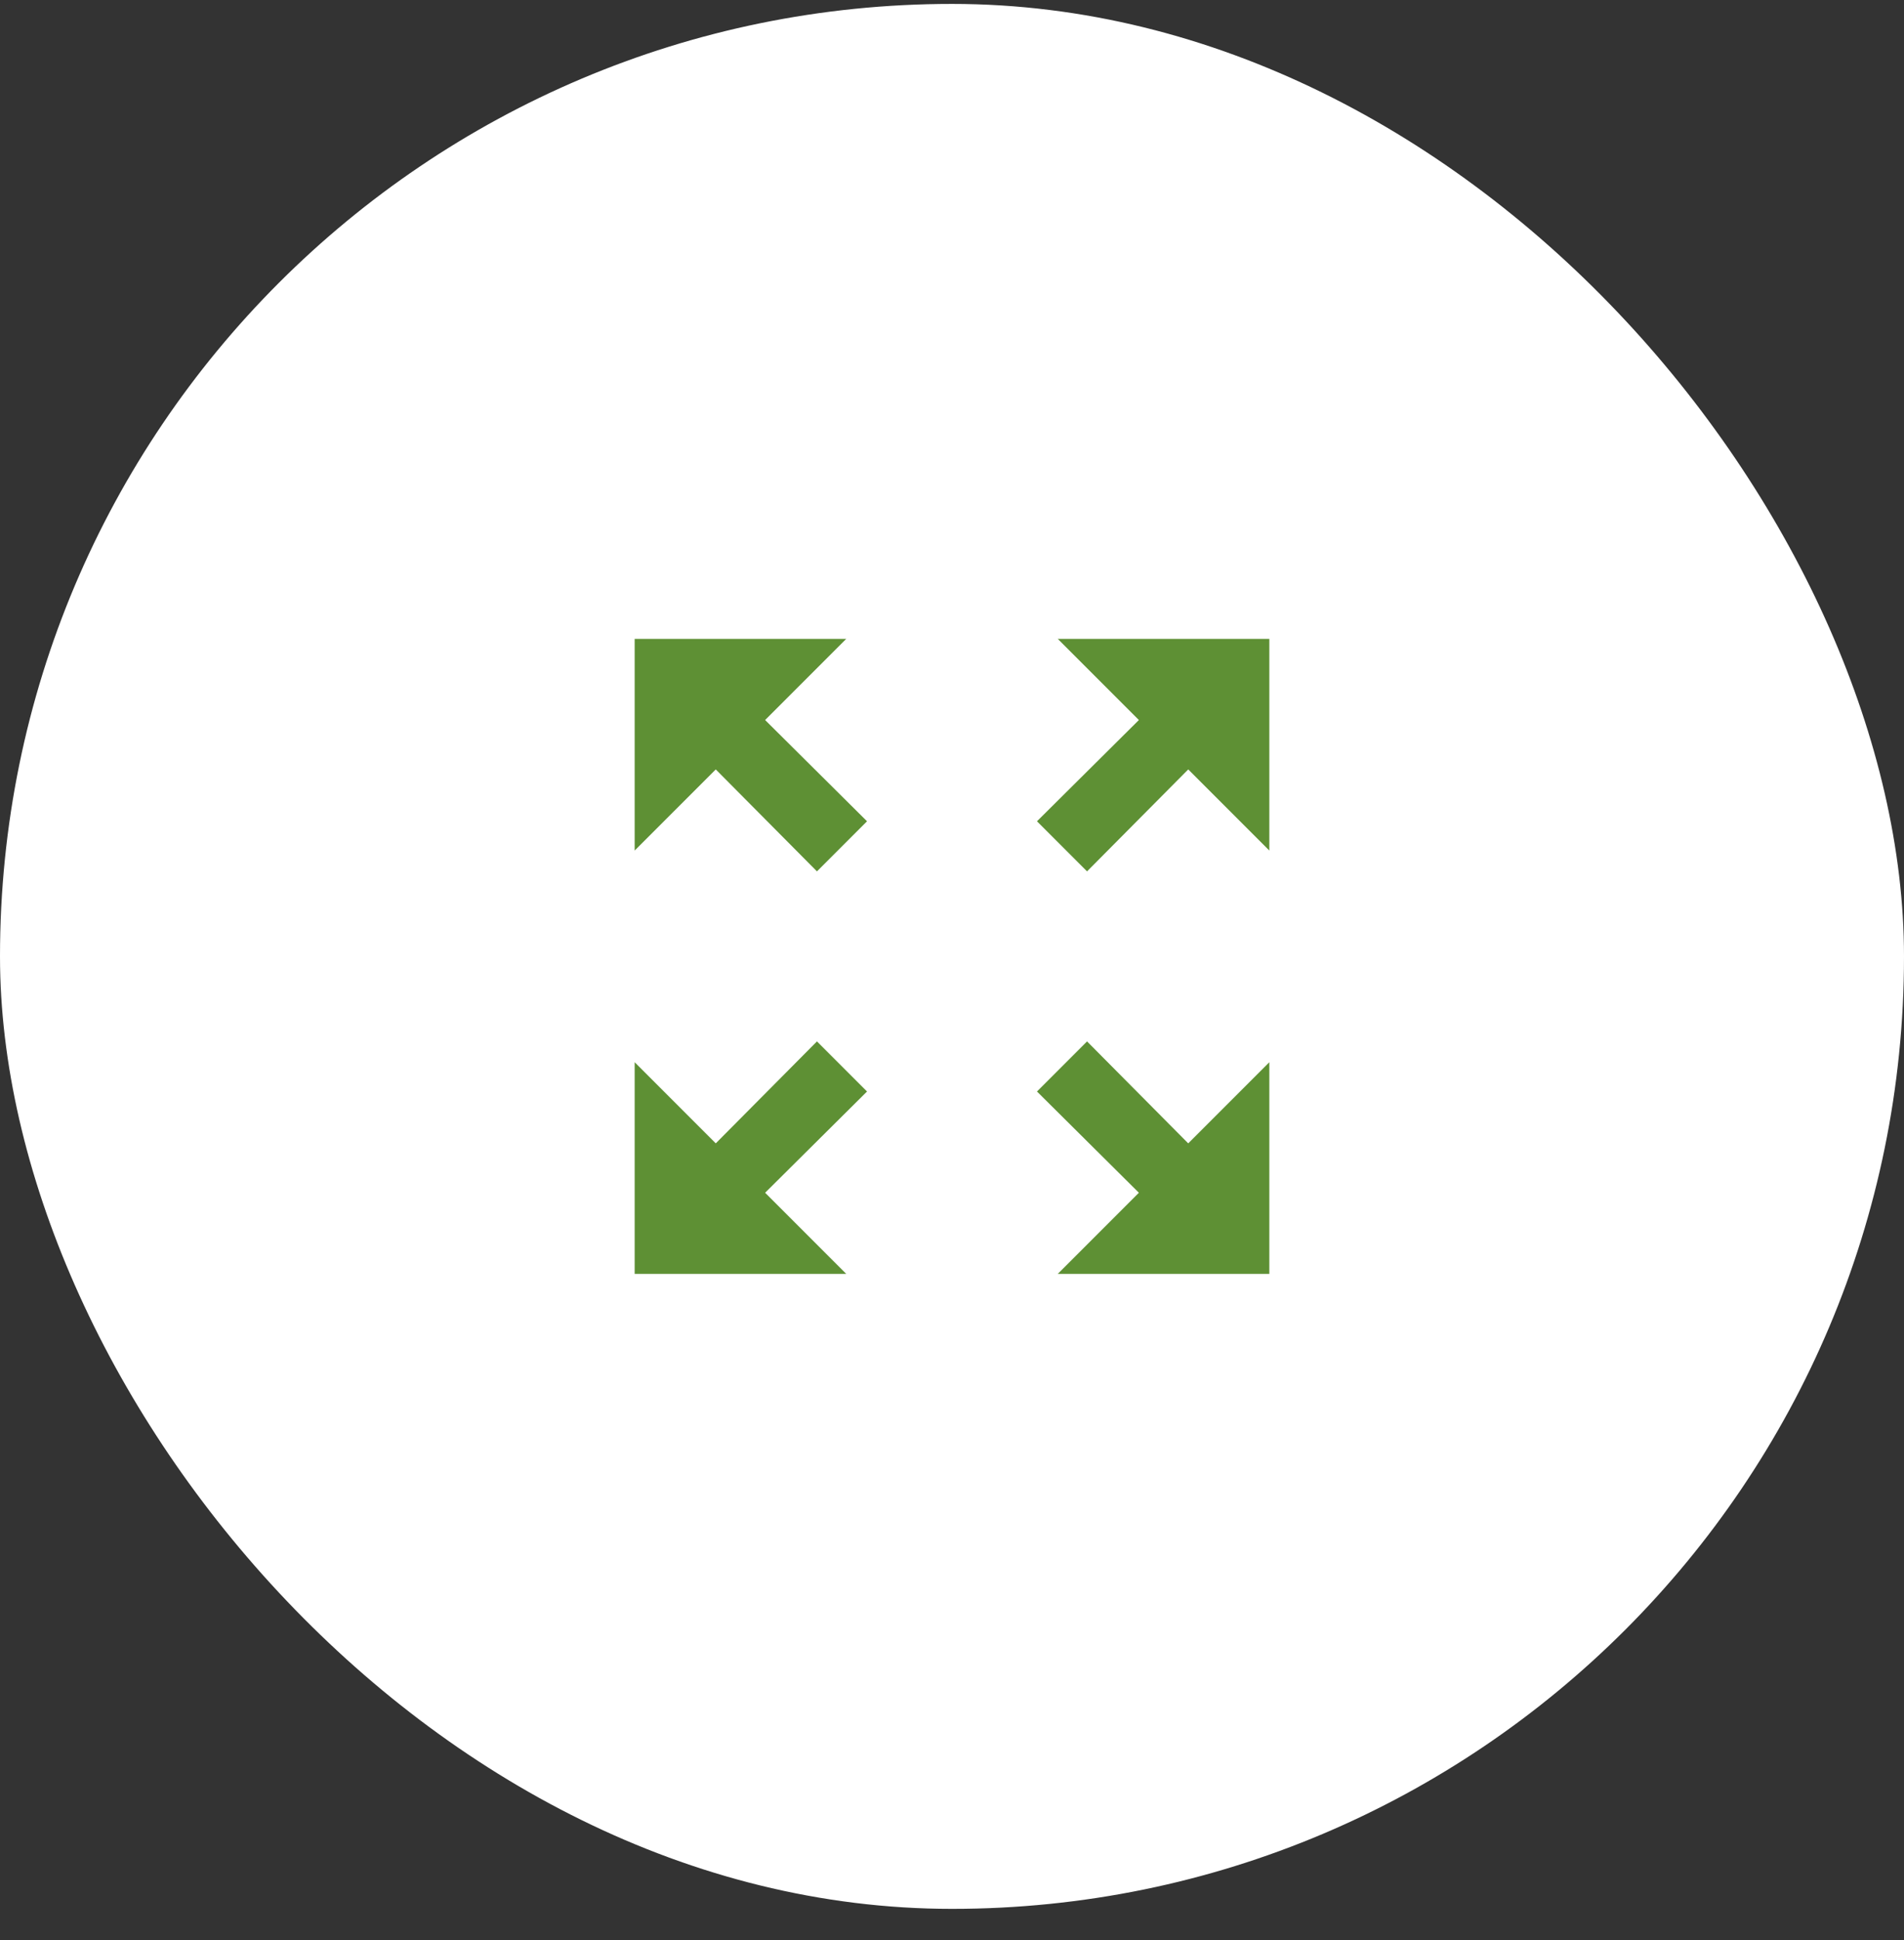 <svg width="54" height="55" viewBox="0 0 54 55" fill="none" xmlns="http://www.w3.org/2000/svg">
<rect x="0" y="0" width="54" height="55" fill="#333333" stroke="none"/>
<rect y="0.111" width="54" height="54" rx="27" fill="white"/>
<path d="M30 18.111L32.3 20.411L29.41 23.281L30.83 24.701L33.7 21.811L36 24.111V18.111H30ZM18 24.111L20.3 21.811L23.17 24.701L24.59 23.281L21.7 20.411L24 18.111H18V24.111ZM24 36.111L21.7 33.811L24.59 30.941L23.17 29.521L20.3 32.411L18 30.111V36.111H24ZM36 30.111L33.7 32.411L30.83 29.521L29.41 30.941L32.3 33.811L30 36.111H36V30.111Z" fill="#5E9034"/>
</svg>
